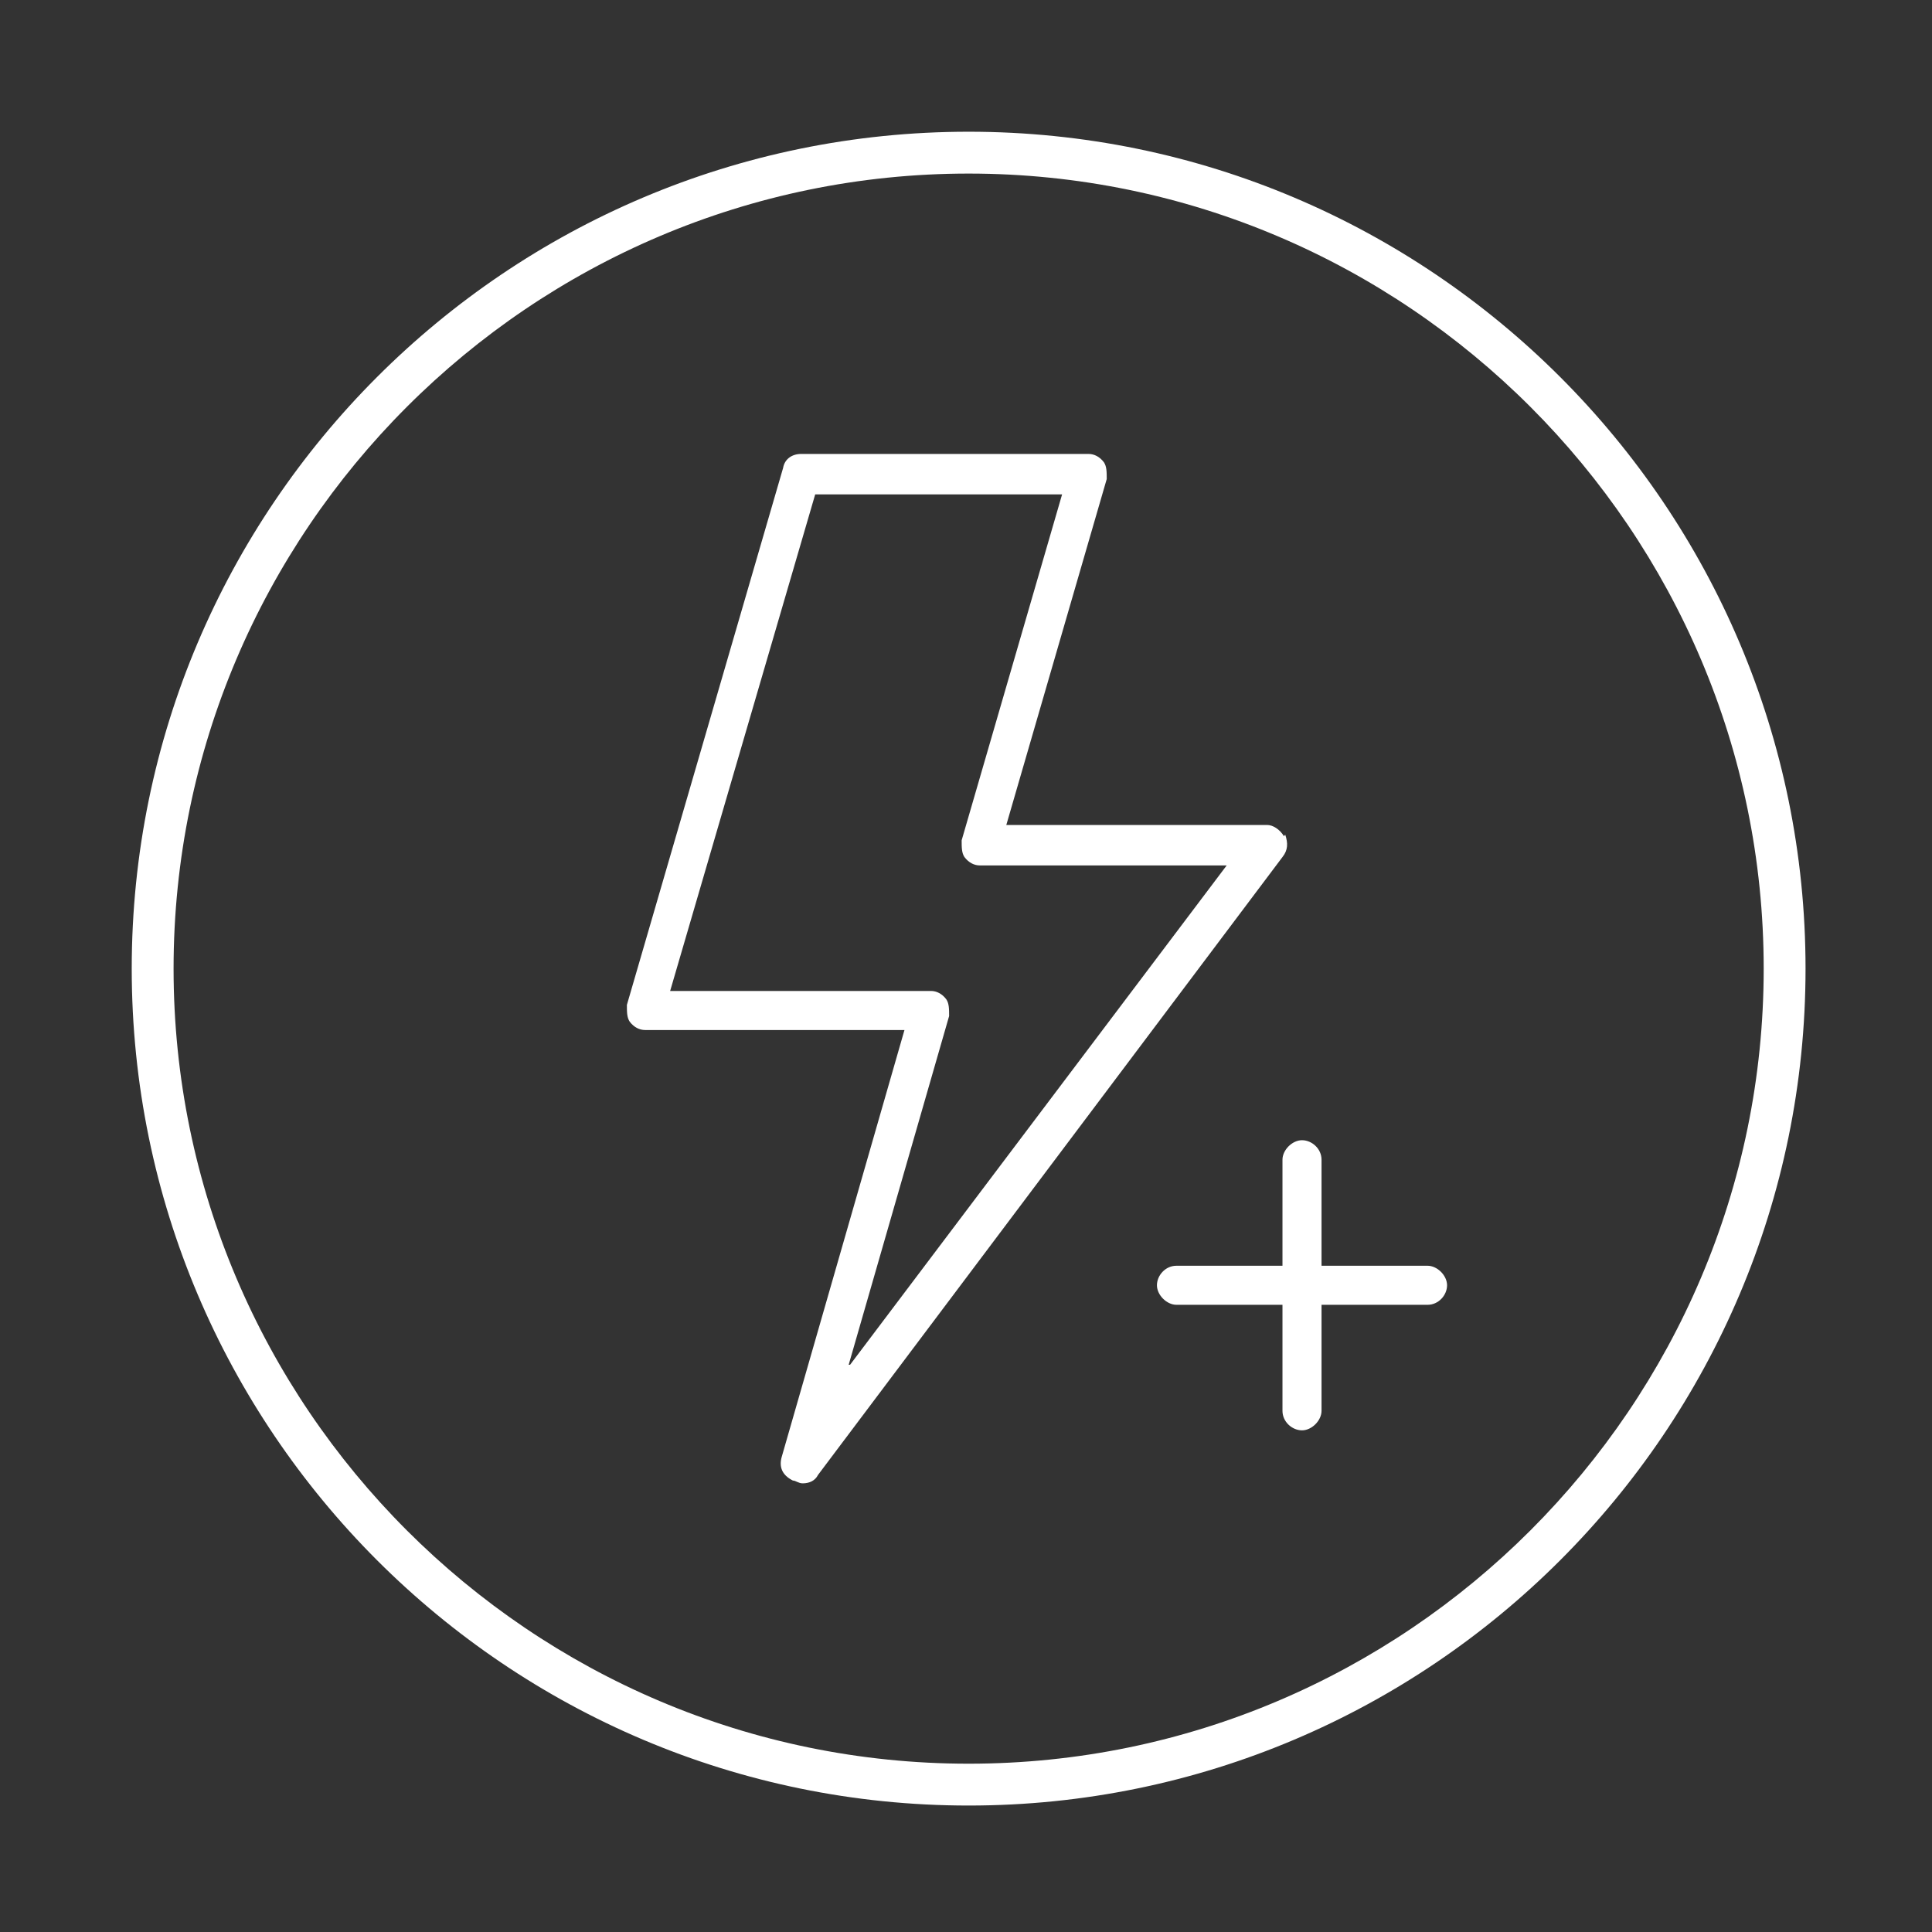 <svg width="88" height="88" viewBox="0 0 88 88" fill="none" xmlns="http://www.w3.org/2000/svg">
<rect x="0" y="0" width="88" height="88" fill="#333333" stroke="none"/>
<path d="M44.12 6C23.09 6 6 23.09 6 44.12C6 65.15 23.09 82.24 44.12 82.24C65.15 82.24 82.24 65.15 82.24 44.12C82.24 23.09 65.15 6 44.12 6ZM44.12 80.334C24.171 80.334 7.906 64.07 7.906 44.12C7.906 24.171 24.171 7.906 44.12 7.906C64.07 7.906 80.334 24.171 80.334 44.12C80.334 64.07 64.07 80.334 44.12 80.334Z" fill="white"></path>
<path d="M58.479 38.084C58.288 37.767 57.97 37.576 57.716 37.576H45.836L50.41 21.82C50.41 21.502 50.41 21.248 50.283 21.058C50.092 20.803 49.838 20.676 49.584 20.676H36.496C36.051 20.676 35.734 20.93 35.67 21.312L28.554 45.772C28.554 46.09 28.554 46.344 28.681 46.534C28.872 46.788 29.126 46.916 29.38 46.916H41.197L35.607 66.357C35.48 66.802 35.607 67.183 36.115 67.437C36.242 67.437 36.369 67.564 36.56 67.564C36.877 67.564 37.131 67.437 37.258 67.183L58.415 39.037C58.669 38.72 58.669 38.402 58.542 38.021L58.479 38.084ZM38.656 62.163L43.231 46.28C43.231 45.962 43.231 45.708 43.103 45.518C42.913 45.264 42.659 45.137 42.405 45.137H30.524L37.131 22.519H48.377L43.802 38.275C43.802 38.593 43.802 38.847 43.929 39.037C44.12 39.291 44.374 39.419 44.628 39.419H55.874L38.72 62.163H38.656Z" fill="white"></path>
<path d="M65.023 57.653H60.194V52.824C60.194 52.316 59.749 51.935 59.305 51.935C58.86 51.935 58.415 52.379 58.415 52.824V57.653H53.587C53.078 57.653 52.697 58.097 52.697 58.542C52.697 58.987 53.142 59.432 53.587 59.432H58.415V64.26C58.415 64.768 58.86 65.15 59.305 65.15C59.749 65.15 60.194 64.705 60.194 64.26V59.432H65.023C65.531 59.432 65.912 58.987 65.912 58.542C65.912 58.097 65.467 57.653 65.023 57.653Z" fill="white"></path>
</svg>
